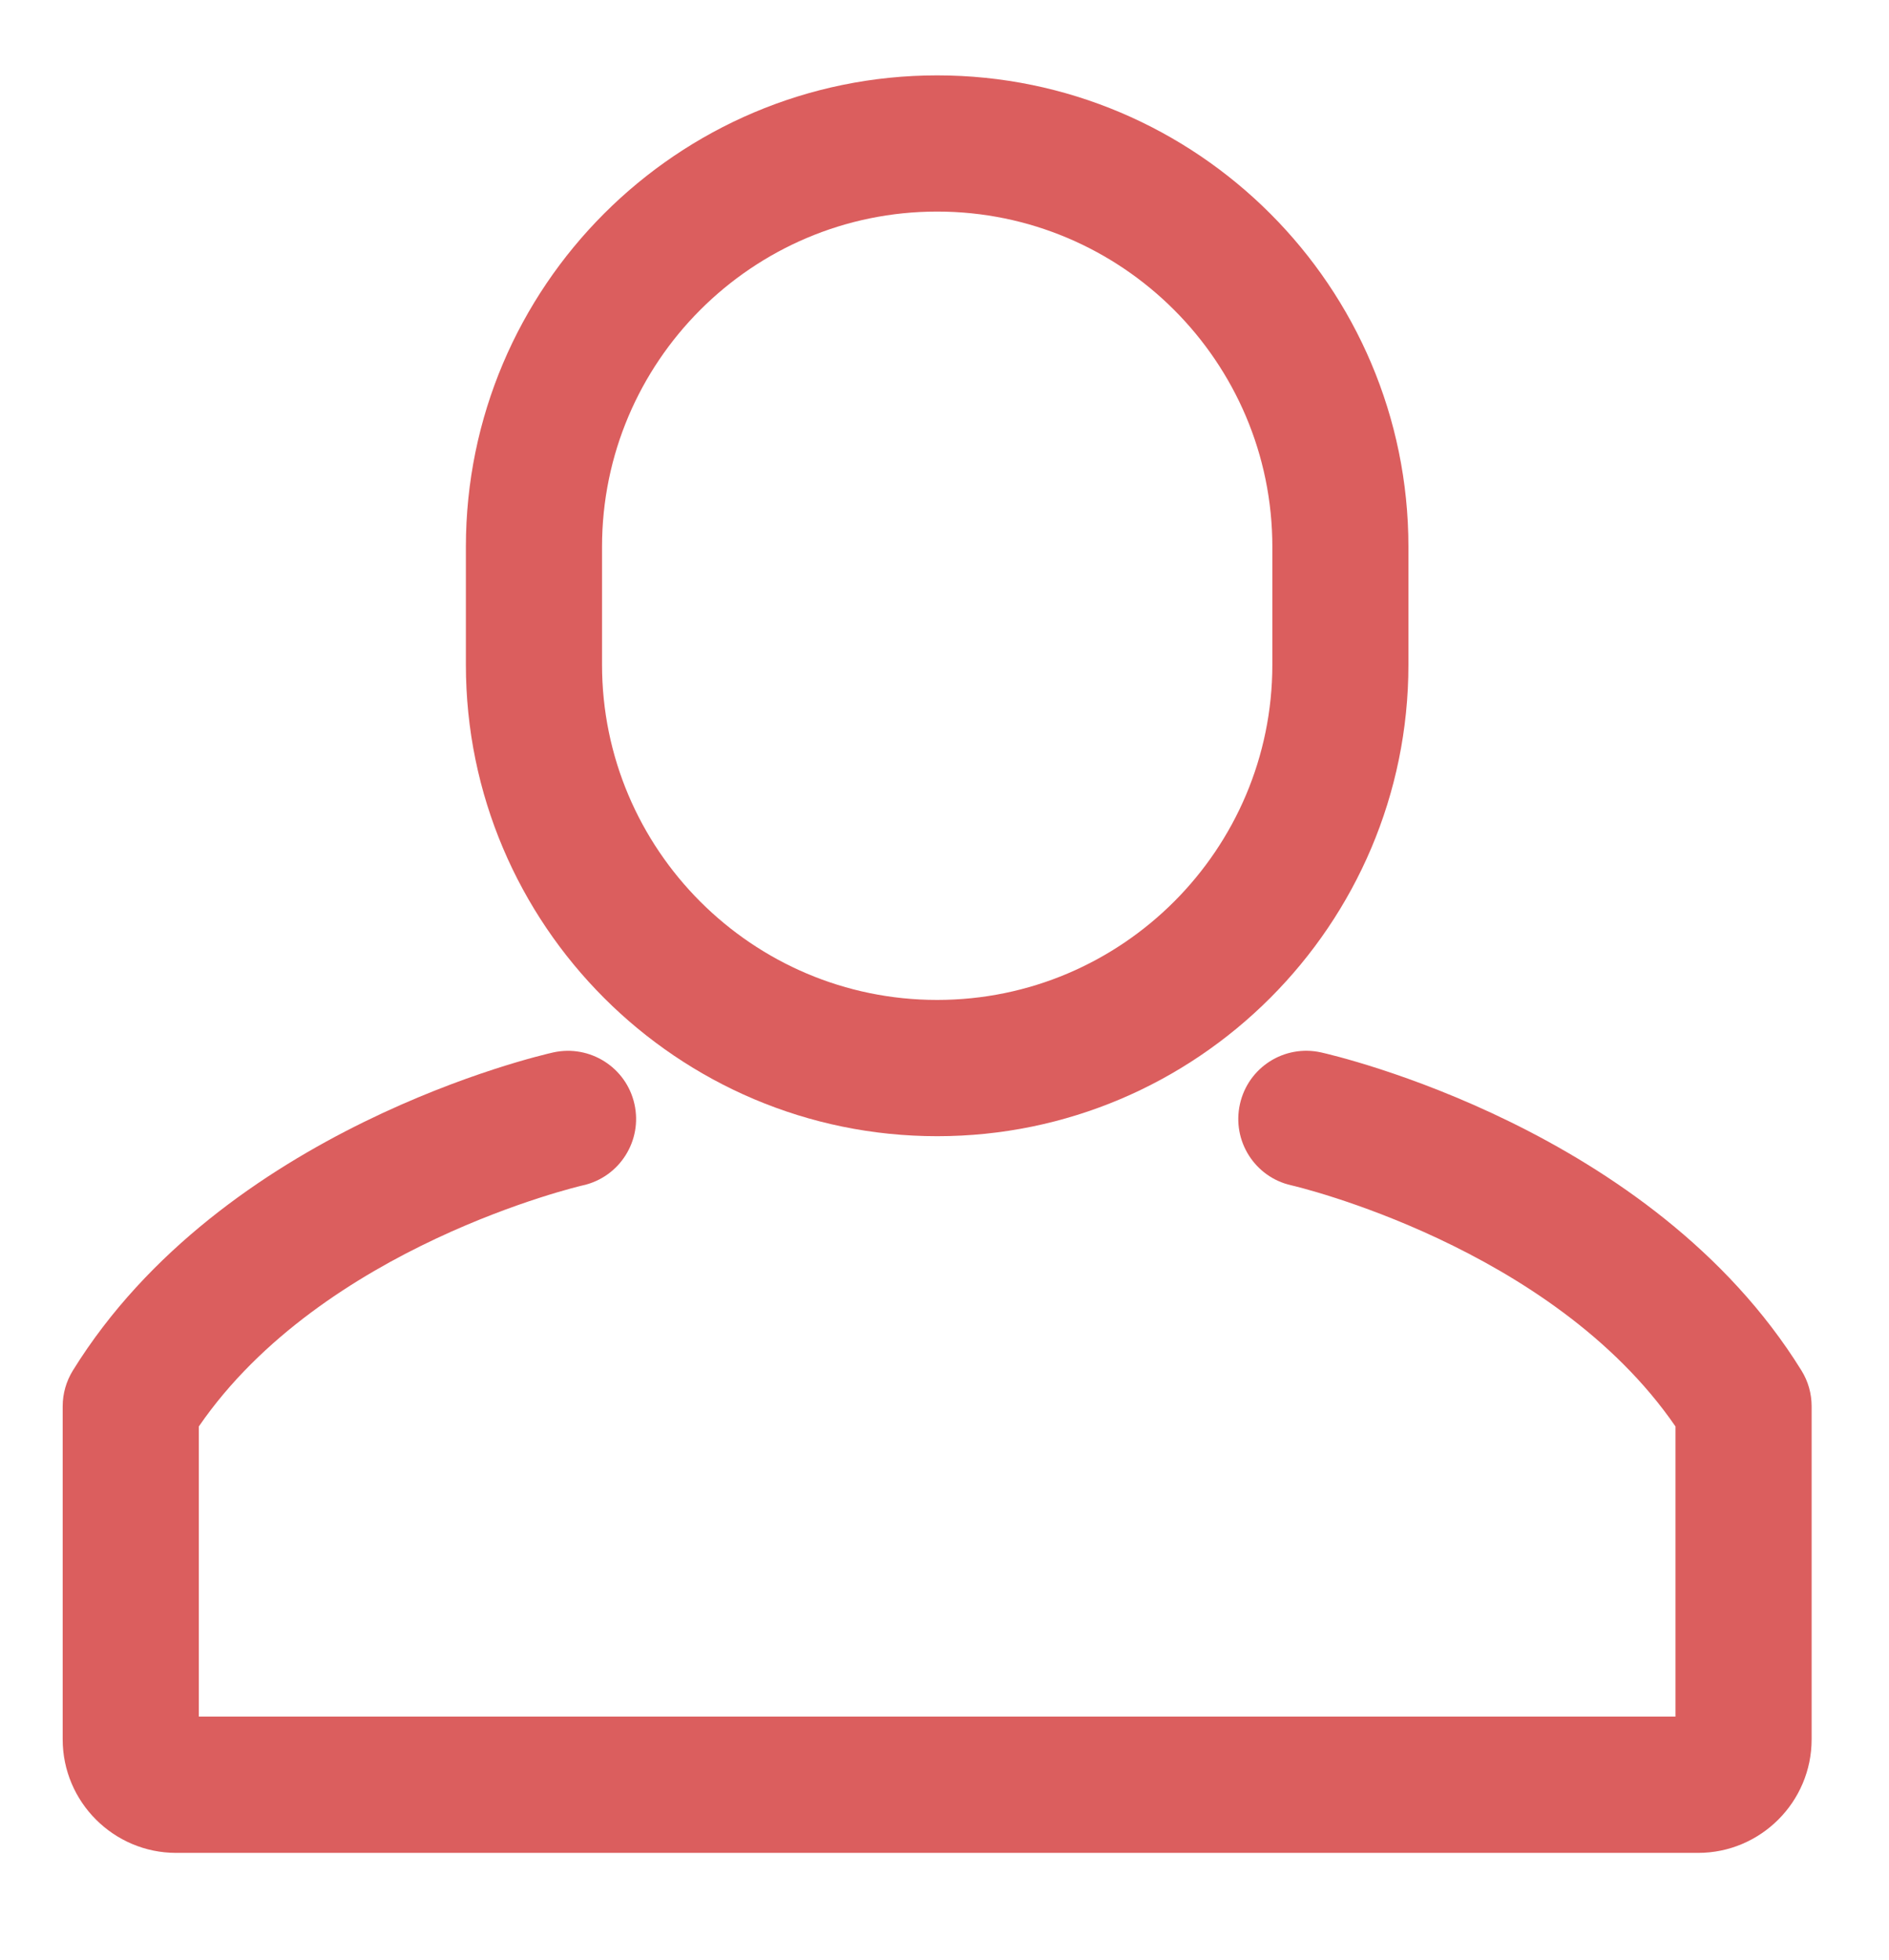 <?xml version="1.0" encoding="utf-8"?>
<!-- Generator: Adobe Illustrator 15.1.0, SVG Export Plug-In  -->
<!DOCTYPE svg PUBLIC "-//W3C//DTD SVG 1.1//EN" "http://www.w3.org/Graphics/SVG/1.1/DTD/svg11.dtd">
<svg version="1.1"
	 xmlns="http://www.w3.org/2000/svg" xmlns:xlink="http://www.w3.org/1999/xlink" xmlns:a="http://ns.adobe.com/AdobeSVGViewerExtensions/3.0/"
	 x="0px" y="0px" width="27px" height="28px" viewBox="-0.896 -1.077 27 28"
	 overflow="visible" enable-background="new -0.896 -1.077 27 28" xml:space="preserve">
<defs>
</defs>
<path fill="#DB5E5E" d="M23.375,25.397H1.622C0.728,25.397,0,24.668,0,23.776v-4.76c0-0.182,0.051-0.358,0.146-0.512
	c2.142-3.457,6.674-4.501,6.866-4.544c0.524-0.115,1.043,0.214,1.16,0.737c0.118,0.524-0.212,1.045-0.735,1.162
	c-0.039,0.009-3.72,0.867-5.491,3.445v4.146h21.106v-4.146c-1.771-2.578-5.452-3.437-5.49-3.445
	c-0.524-0.117-0.853-0.638-0.735-1.162c0.117-0.523,0.633-0.854,1.16-0.737c0.191,0.043,4.724,1.087,6.865,4.544
	c0.096,0.153,0.146,0.33,0.146,0.512v4.76C24.998,24.668,24.27,25.397,23.375,25.397z"/>
<path fill="#DB5E5E" d="M12.499,15.157c-3.714,0-6.736-3.022-6.736-6.736V6.736C5.763,3.022,8.785,0,12.499,0
	c3.715,0,6.736,3.022,6.736,6.736V8.42C19.235,12.134,16.214,15.157,12.499,15.157z M12.499,1.946c-2.642,0-4.79,2.149-4.79,4.79
	V8.42c0,2.641,2.148,4.79,4.79,4.79c2.643,0,4.791-2.149,4.791-4.79V6.736C17.29,4.095,15.142,1.946,12.499,1.946z"/>
</svg>
